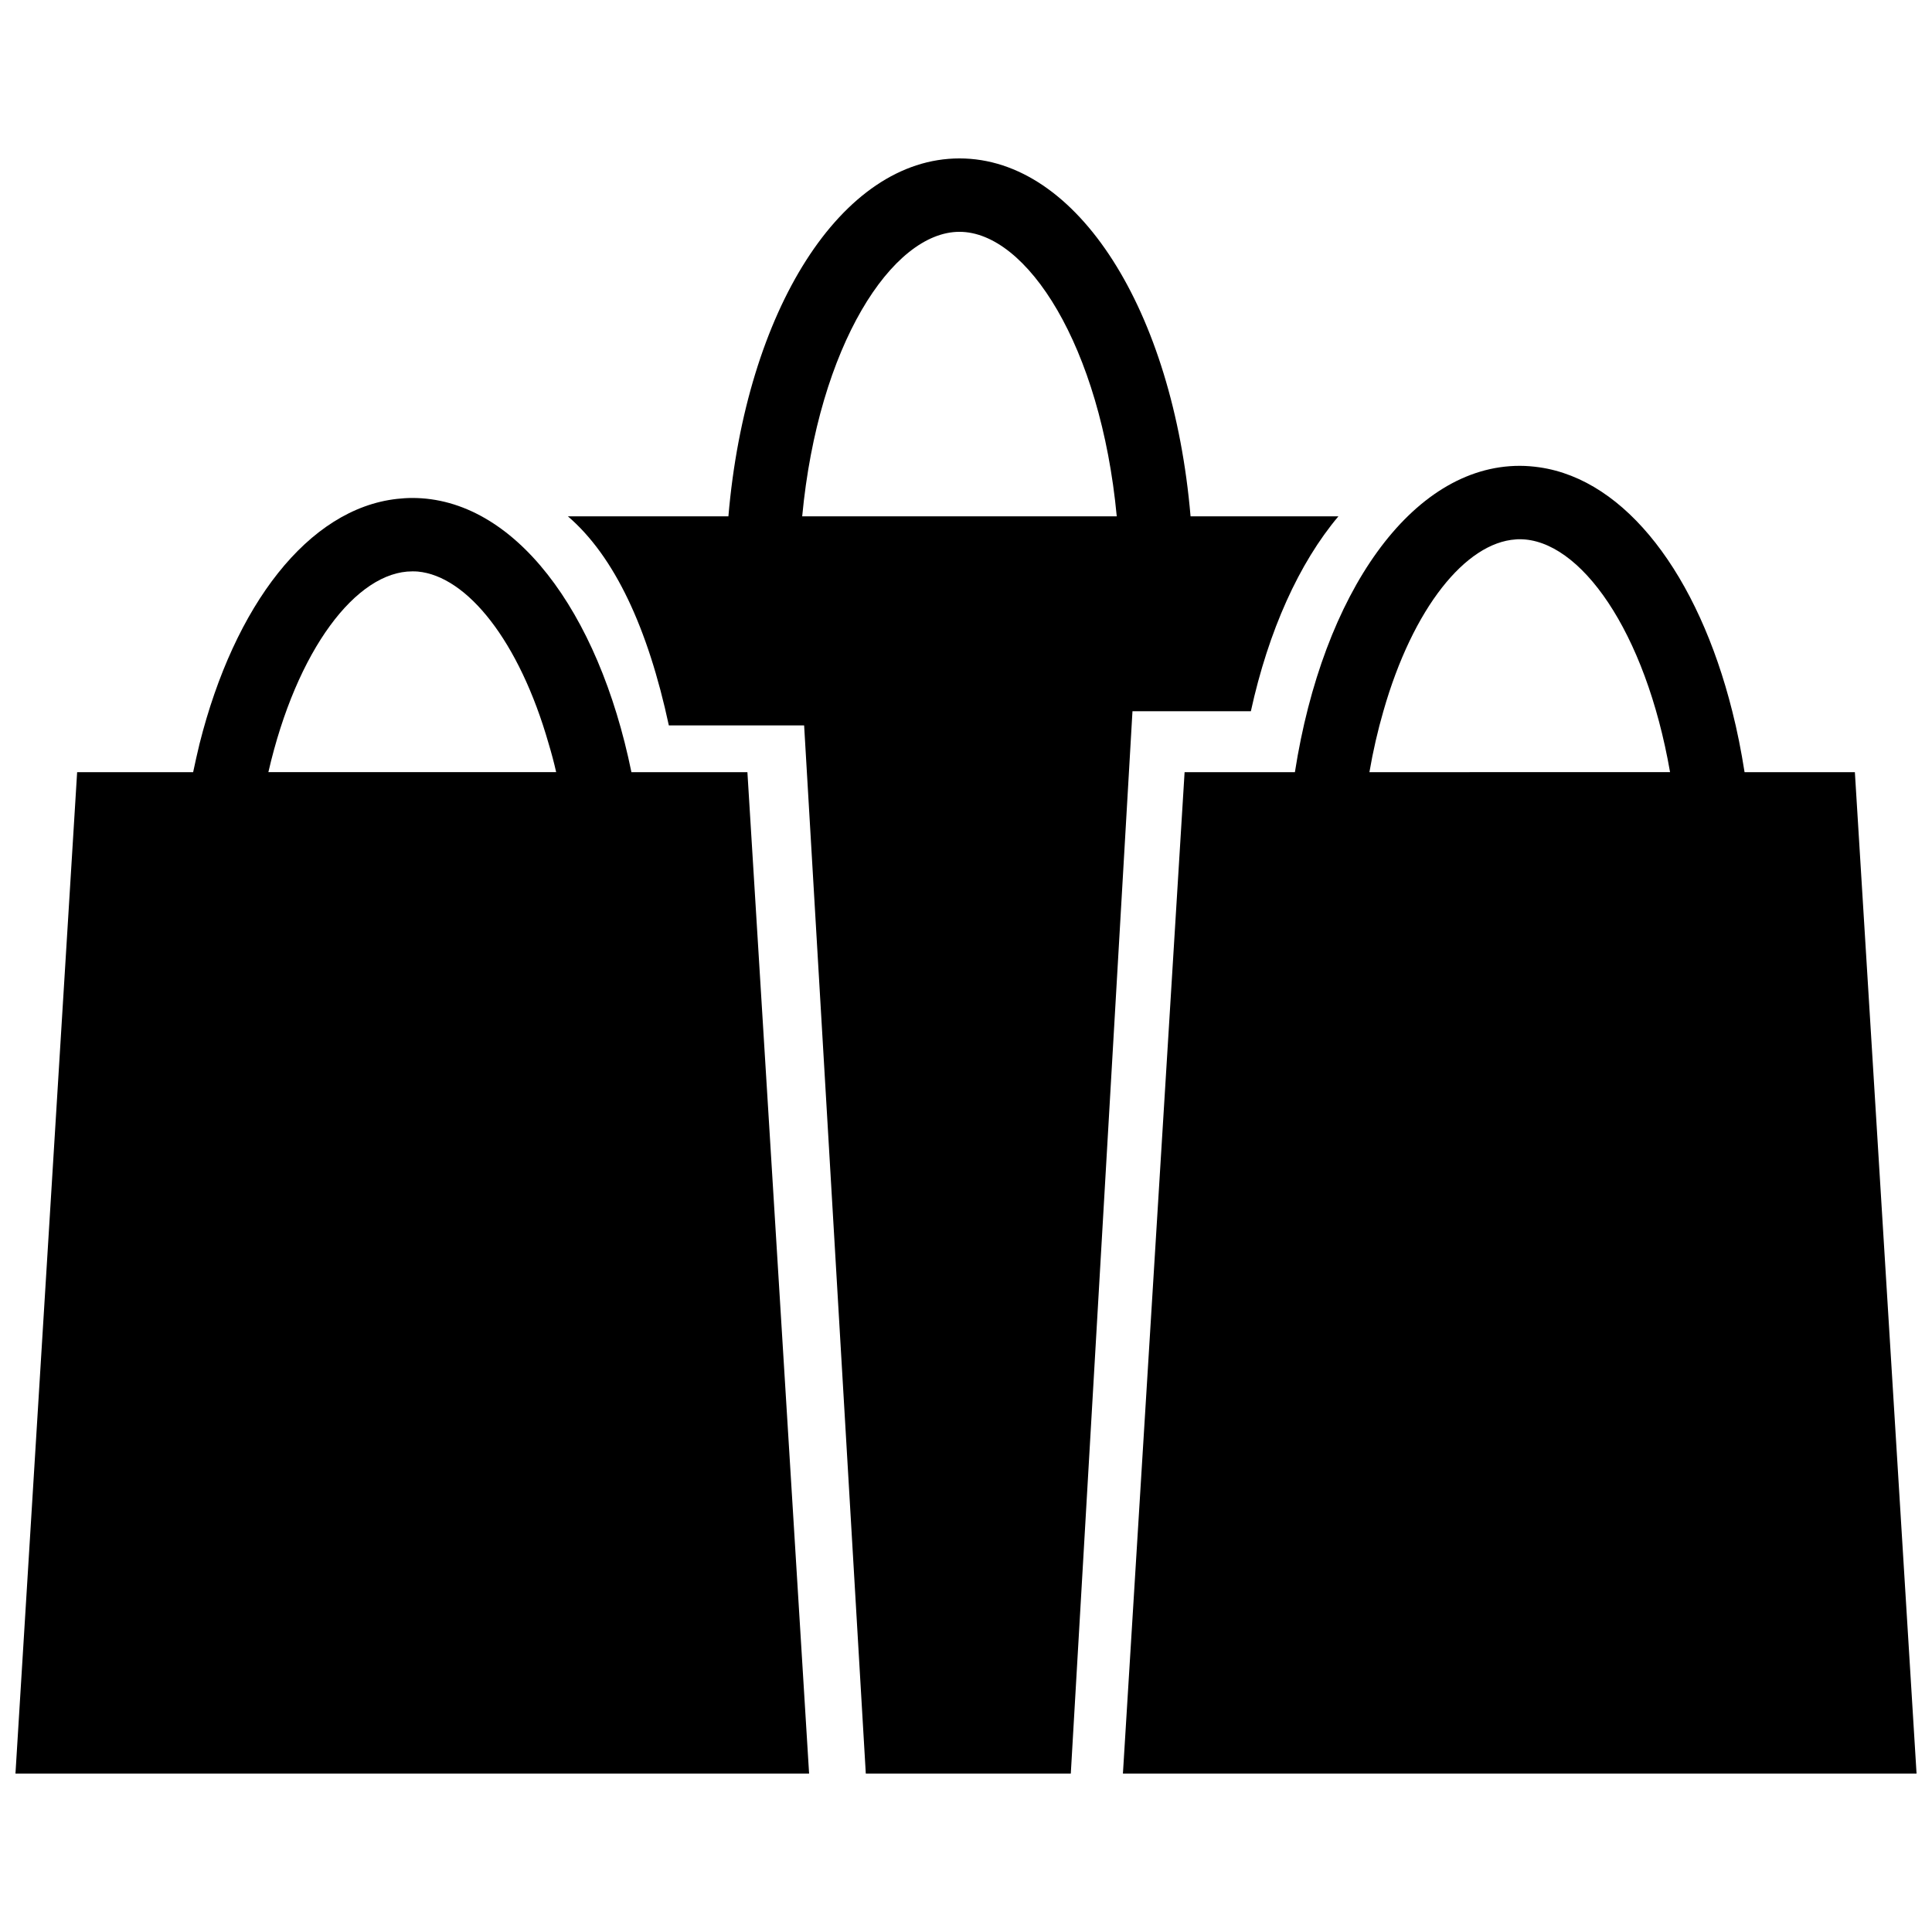 <?xml version="1.0" encoding="UTF-8"?>
<!-- Uploaded to: SVG Repo, www.svgrepo.com, Generator: SVG Repo Mixer Tools -->
<svg width="800px" height="800px" version="1.1" viewBox="144 144 512 512" xmlns="http://www.w3.org/2000/svg">
 <defs>
  <clipPath id="b">
   <path d="m441 267h210.9v348h-210.9z"/>
  </clipPath>
  <clipPath id="a">
   <path d="m148.09 275h210.91v340h-210.91z"/>
  </clipPath>
 </defs>
 <path d="m459.51 280.83c-4.652-54.445-29.875-94.848-61.238-94.848s-56.586 40.406-61.238 94.852h-42.535c12.355 10.605 21.207 29.57 26.75 55.398h35.852l16.344 277.78h54.328l16.344-281.53h31.375c4.672-21.352 12.793-39.301 23.203-51.652zm-102.92 0c4.262-45.215 23.855-75.395 41.68-75.395s37.418 30.18 41.68 75.395z"/>
 <g clip-path="url(#b)">
  <path d="m635.56 348.63h-29.234c-0.875-5.594-1.949-10.996-3.258-16.148-9.047-36.039-28.113-61.332-51.117-64.641-1.699-0.242-3.453-0.391-5.203-0.391-28.648 0-52.191 33.754-59.586 81.18h-29.234l-16.344 265.38h210.32zm-128.65 0c0.973-5.691 2.234-11.094 3.695-16.148 7.828-27.434 21.84-44.652 35.07-45.531 0.34-0.047 0.73-0.047 1.07-0.047 15.953 0 33.316 24.223 39.836 61.723z"/>
 </g>
 <g clip-path="url(#a)">
  <path d="m342.07 348.63h-30.738c-8.754-42.898-31.18-72.664-58.074-72.664-1.363 0-2.676 0.098-4.039 0.242-23.539 2.625-43.094 28.164-52.336 64.887-0.586 2.481-1.168 4.965-1.699 7.535h-30.742l-16.344 265.38h210.32zm-126.95 0c7.492-32.586 23.398-53.211 38.137-53.211 0.488 0 0.973 0 1.461 0.047 13.086 1.219 26.902 18.434 34.68 45.621 0.73 2.43 1.414 4.965 1.992 7.535l-76.27 0.004z"/>
 </g>
</svg>